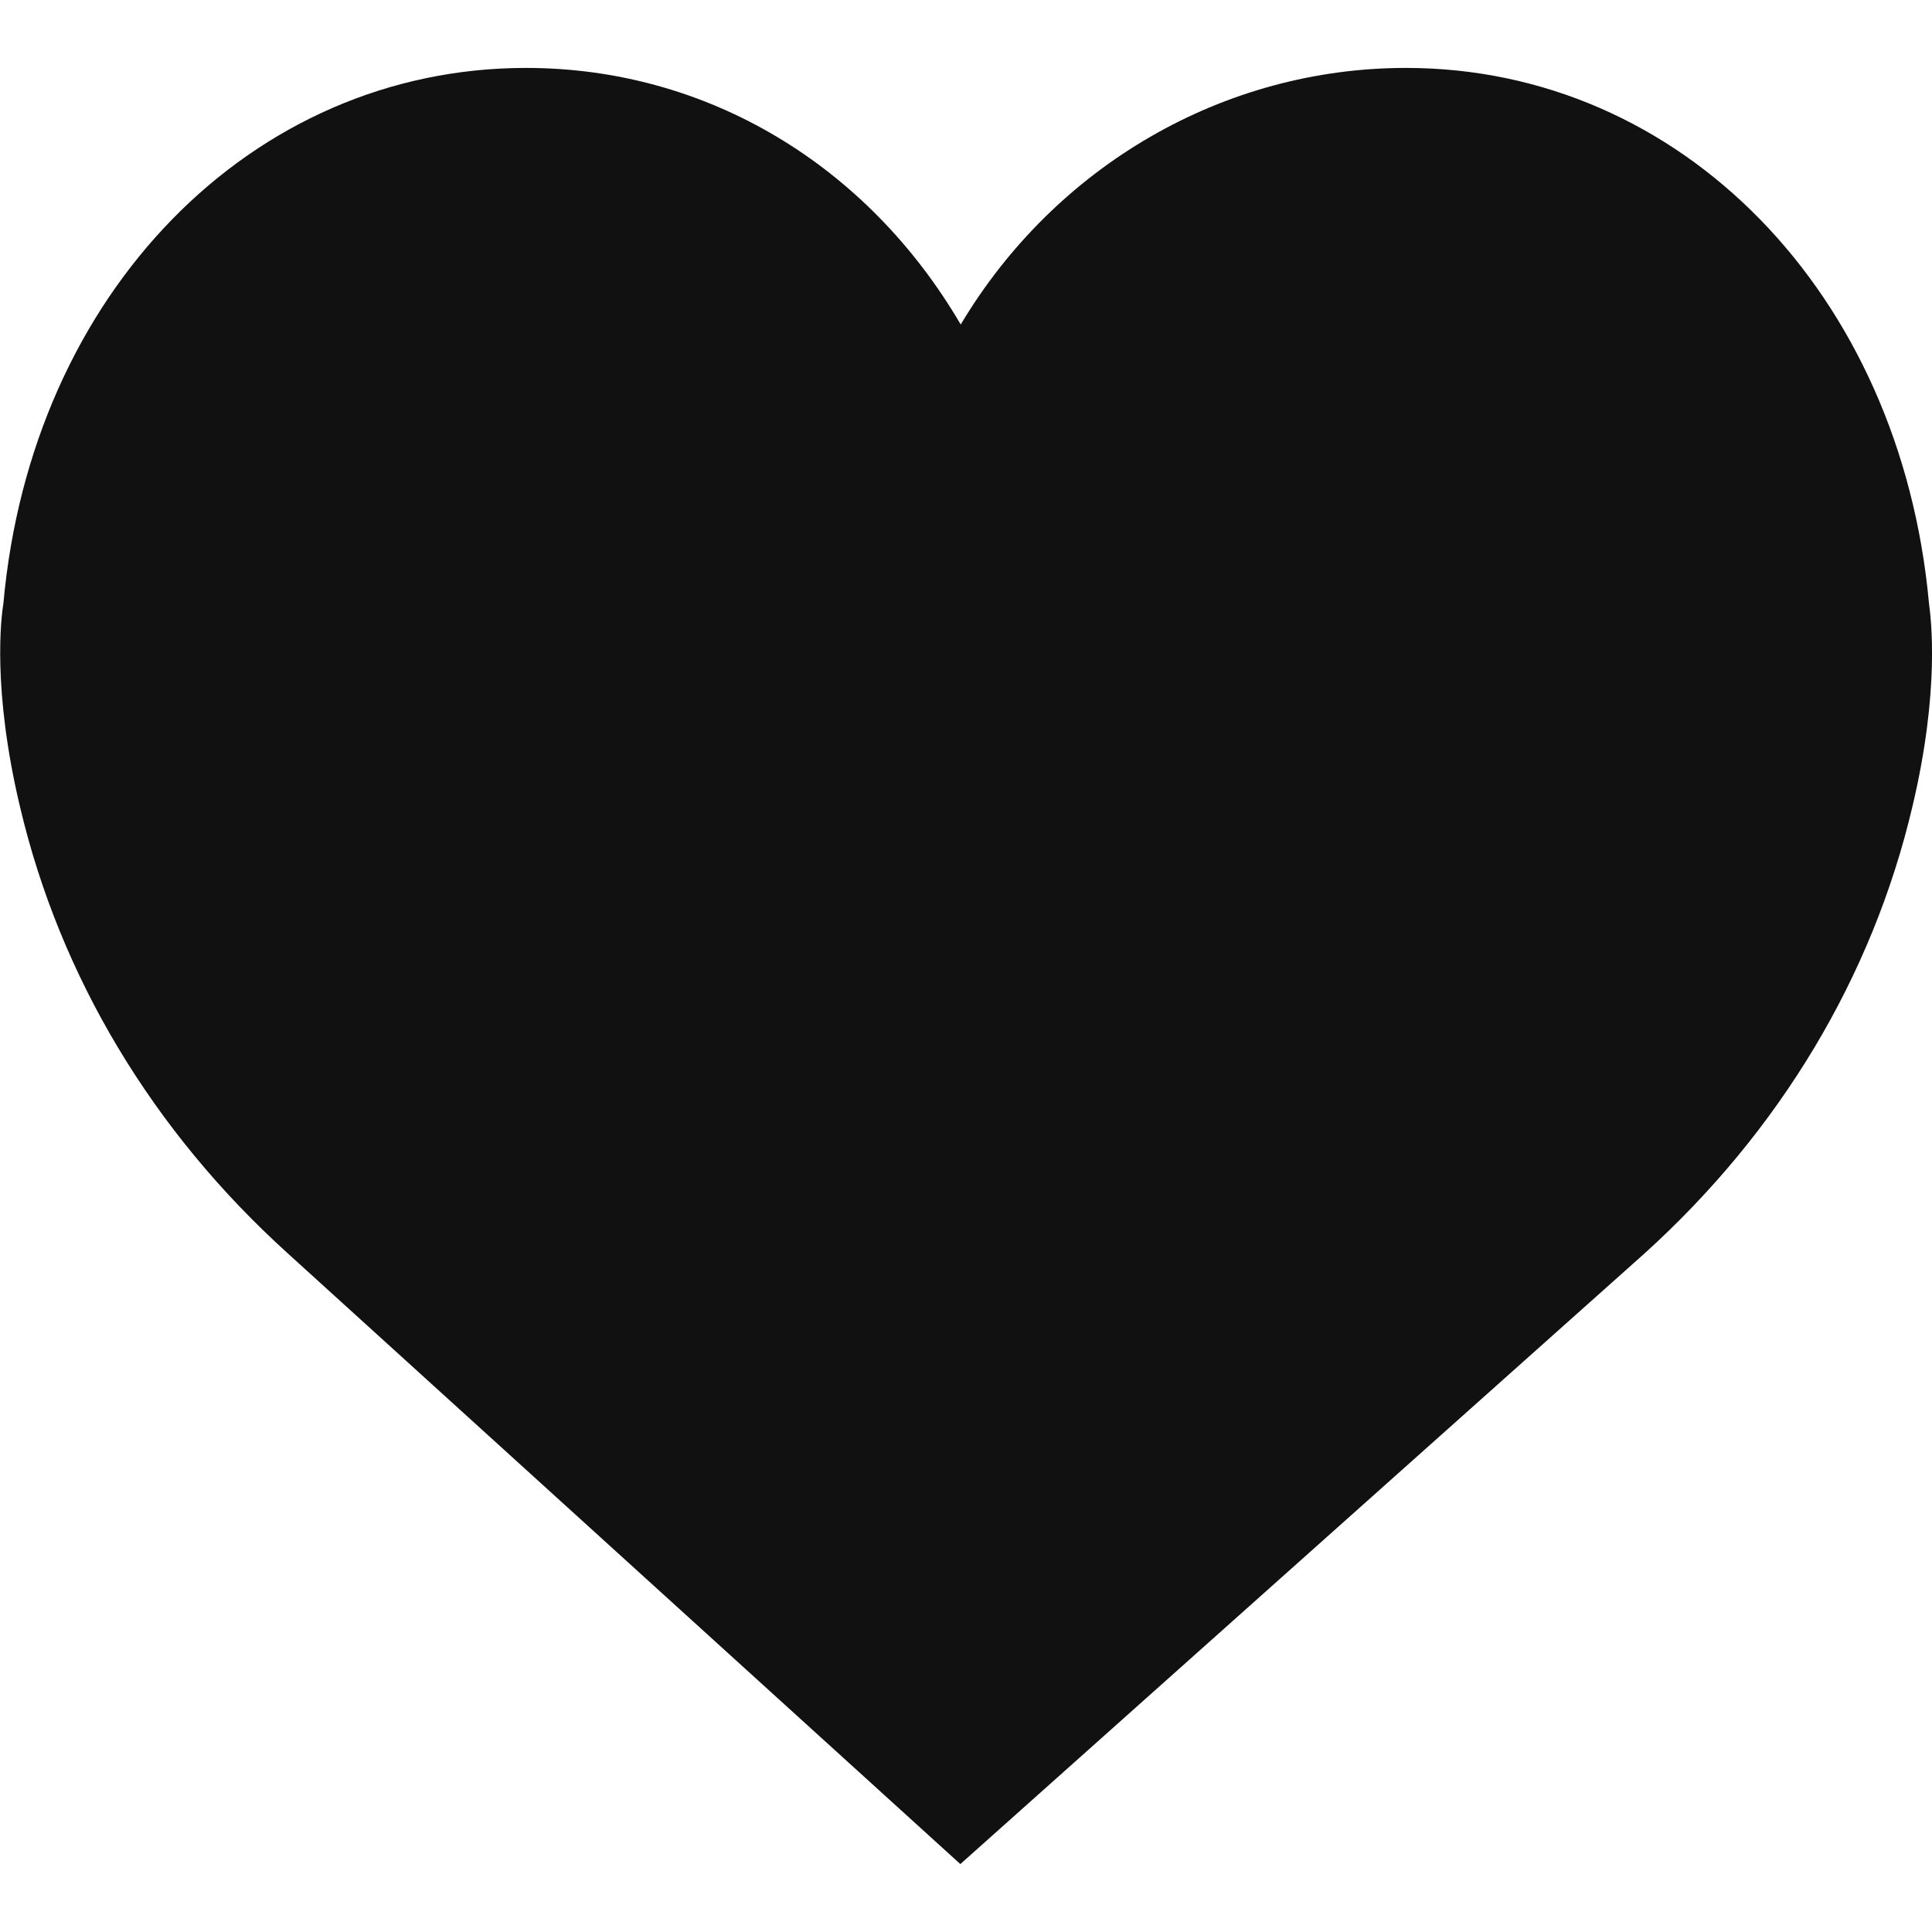 <?xml version="1.0" encoding="utf-8"?>
<!-- Generator: Adobe Illustrator 18.0.0, SVG Export Plug-In . SVG Version: 6.00 Build 0)  -->
<!DOCTYPE svg PUBLIC "-//W3C//DTD SVG 1.1//EN" "http://www.w3.org/Graphics/SVG/1.1/DTD/svg11.dtd">
<svg version="1.1" id="Capa_1" xmlns="http://www.w3.org/2000/svg" xmlns:xlink="http://www.w3.org/1999/xlink" x="0px" y="0px"
	 viewBox="0 0 512 512" enable-background="new 0 0 512 512" xml:space="preserve">
<path fill="#111111" d="M511.2,159.9C503.7,77.7,445.5,18,372.6,18c-48.5,0-93,26.1-118,68c-24.8-42.4-67.4-68-115.2-68
	C66.6,18,8.3,77.7,0.9,159.9c-0.6,3.6-3,22.8,4.4,53.9c10.6,45,35.1,85.9,70.9,118.3L254.5,494l181.4-161.9
	c35.8-32.4,60.3-73.3,70.9-118.3C514.2,182.7,511.7,163.6,511.2,159.9z"/>
</svg>
